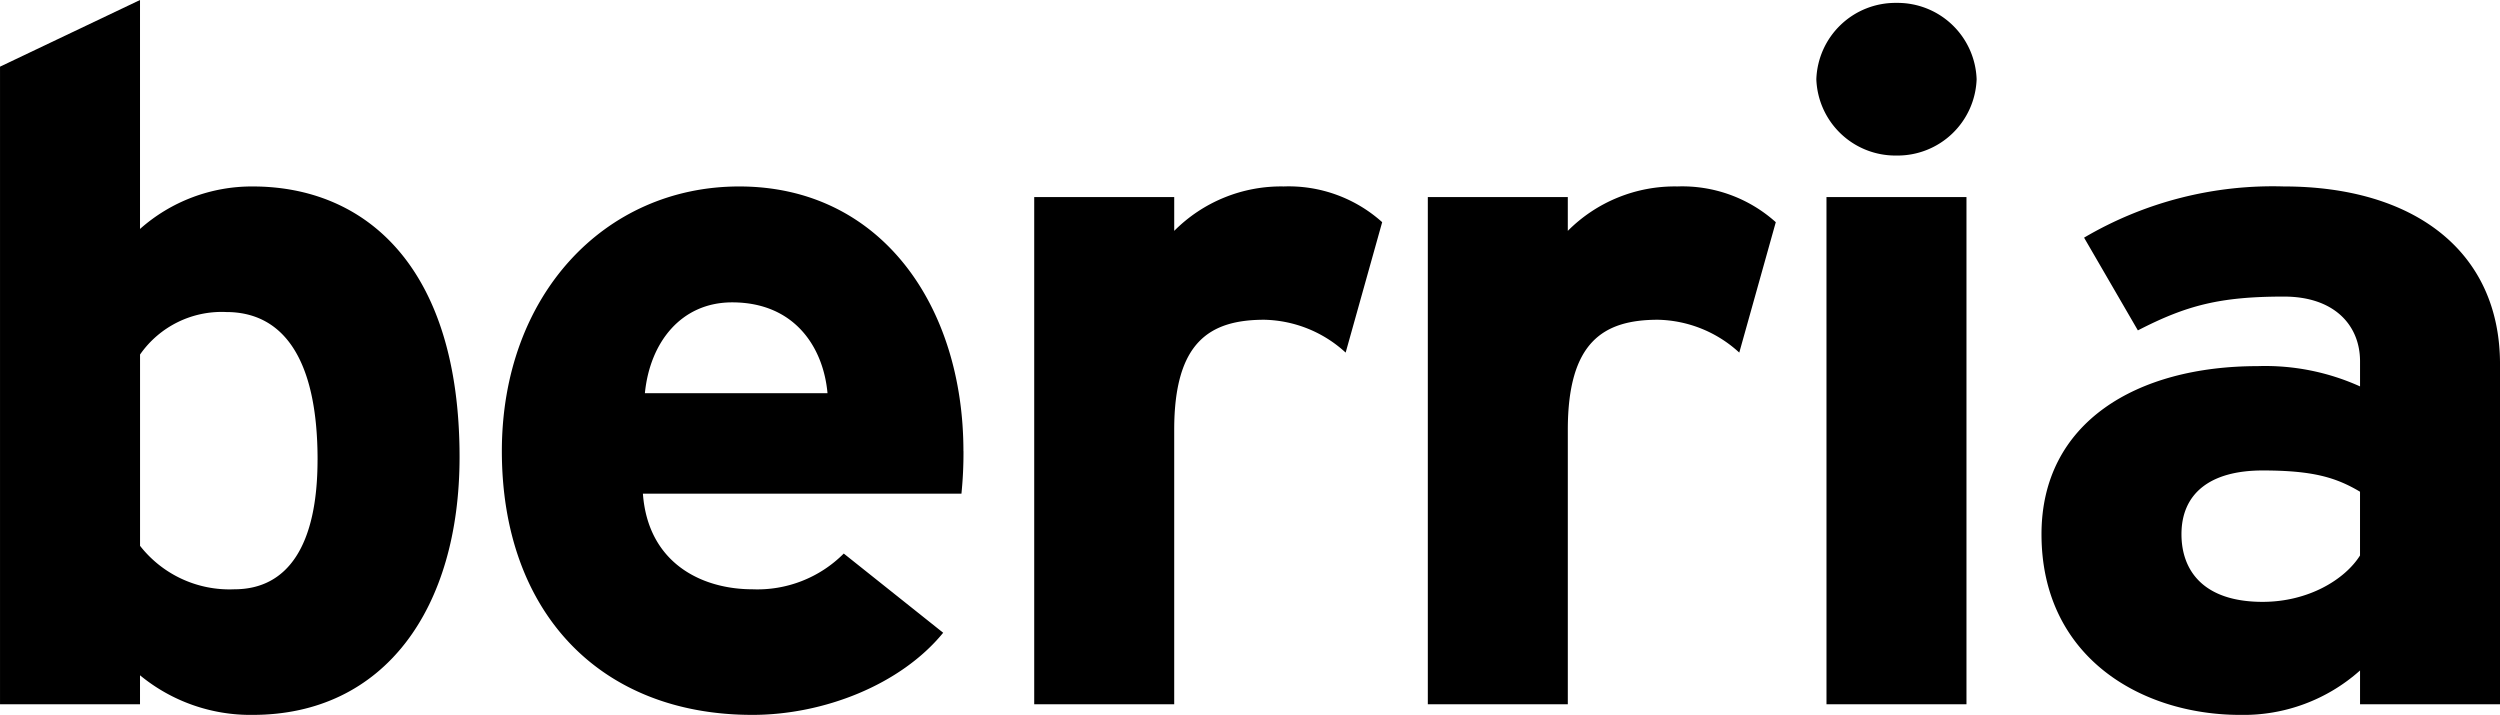 <svg xmlns="http://www.w3.org/2000/svg" viewBox="0 0 204.455 58.464">
  <g id="g2826" transform="translate(-233.771 1081.503)">
    <g id="g3738" transform="translate(233.772 -1081.503)">
      <path id="path3110" d="M338.693-1369.369c0-15.486-7.633-22.121-16.925-22.121a13.781,13.781,0,0,0-9.209,3.476v-18.724l-11.449,5.451v52.144h11.449v-2.37a14.209,14.209,0,0,0,9.209,3.239C332.554-1348.275,338.693-1356.965,338.693-1369.369Zm-11.615.237c0,6.952-2.406,10.586-6.8,10.586a9.279,9.279,0,0,1-7.716-3.555v-15.643a8.135,8.135,0,0,1,7.052-3.476c4.48,0,7.467,3.555,7.467,12.088" transform="translate(-301.11 1406.739)"/>
      <path id="path3112" d="M415.137-1356.751c0-11.851-6.72-21.647-18.335-21.647-11.034,0-19.413,8.927-19.413,21.647,0,13.114,7.965,21.568,20.492,21.568,5.808,0,12.113-2.449,15.6-6.716l-8.13-6.478a9.965,9.965,0,0,1-7.467,2.923c-4.148,0-8.545-2.133-8.96-7.821h26.051a32.708,32.708,0,0,0,.166-3.476Zm-11.117-4.741H389.086c.415-4.187,2.987-7.427,7.135-7.427,5.144,0,7.467,3.713,7.8,7.427" transform="translate(-336.347 1393.647)"/>
      <path id="path3114" d="M486.767-1375.476a11.439,11.439,0,0,0-8.048-2.923,12.337,12.337,0,0,0-8.96,3.633v-2.765H458.309v41.478h11.449v-22.438c0-7.189,2.9-9.006,7.383-9.006a10.123,10.123,0,0,1,6.638,2.686l2.987-10.666" transform="translate(-373.73 1393.647)"/>
      <path id="path3116" d="M546.593-1375.476a11.439,11.439,0,0,0-8.048-2.923,12.34,12.34,0,0,0-8.961,3.633v-2.765H518.136v41.478h11.449v-22.438c0-7.189,2.9-9.006,7.384-9.006a10.121,10.121,0,0,1,6.638,2.686l2.987-10.666" transform="translate(-401.367 1393.647)"/>
      <path id="path3118" d="M590.3-1400.057a6.47,6.47,0,0,0-6.554-6.242,6.47,6.47,0,0,0-6.554,6.242,6.47,6.47,0,0,0,6.554,6.241A6.47,6.47,0,0,0,590.3-1400.057Zm-12.278,51.116H589.47v-41.478H578.021Z" transform="translate(-428.649 1406.536)"/>
      <path id="path3120" d="M648.912-1336.052v-27.81c0-9.322-7.135-14.536-17.672-14.536a30.417,30.417,0,0,0-16.344,4.187l4.4,7.584c3.982-2.054,6.72-2.765,11.947-2.765,4.148,0,6.222,2.37,6.222,5.293v2.054a18.823,18.823,0,0,0-8.379-1.659c-9.873,0-17.672,4.583-17.672,13.747,0,10.034,8.131,14.775,16.261,14.775a14.285,14.285,0,0,0,9.79-3.634v2.765Zm-11.449-12.166c-1.244,1.975-4.231,3.792-7.965,3.792-4.895,0-6.637-2.608-6.637-5.531,0-3.318,2.323-5.214,6.637-5.214,4.065,0,5.974.553,7.965,1.738v5.215" transform="translate(-444.457 1393.647)"/>
    </g>
  </g>
</svg>
